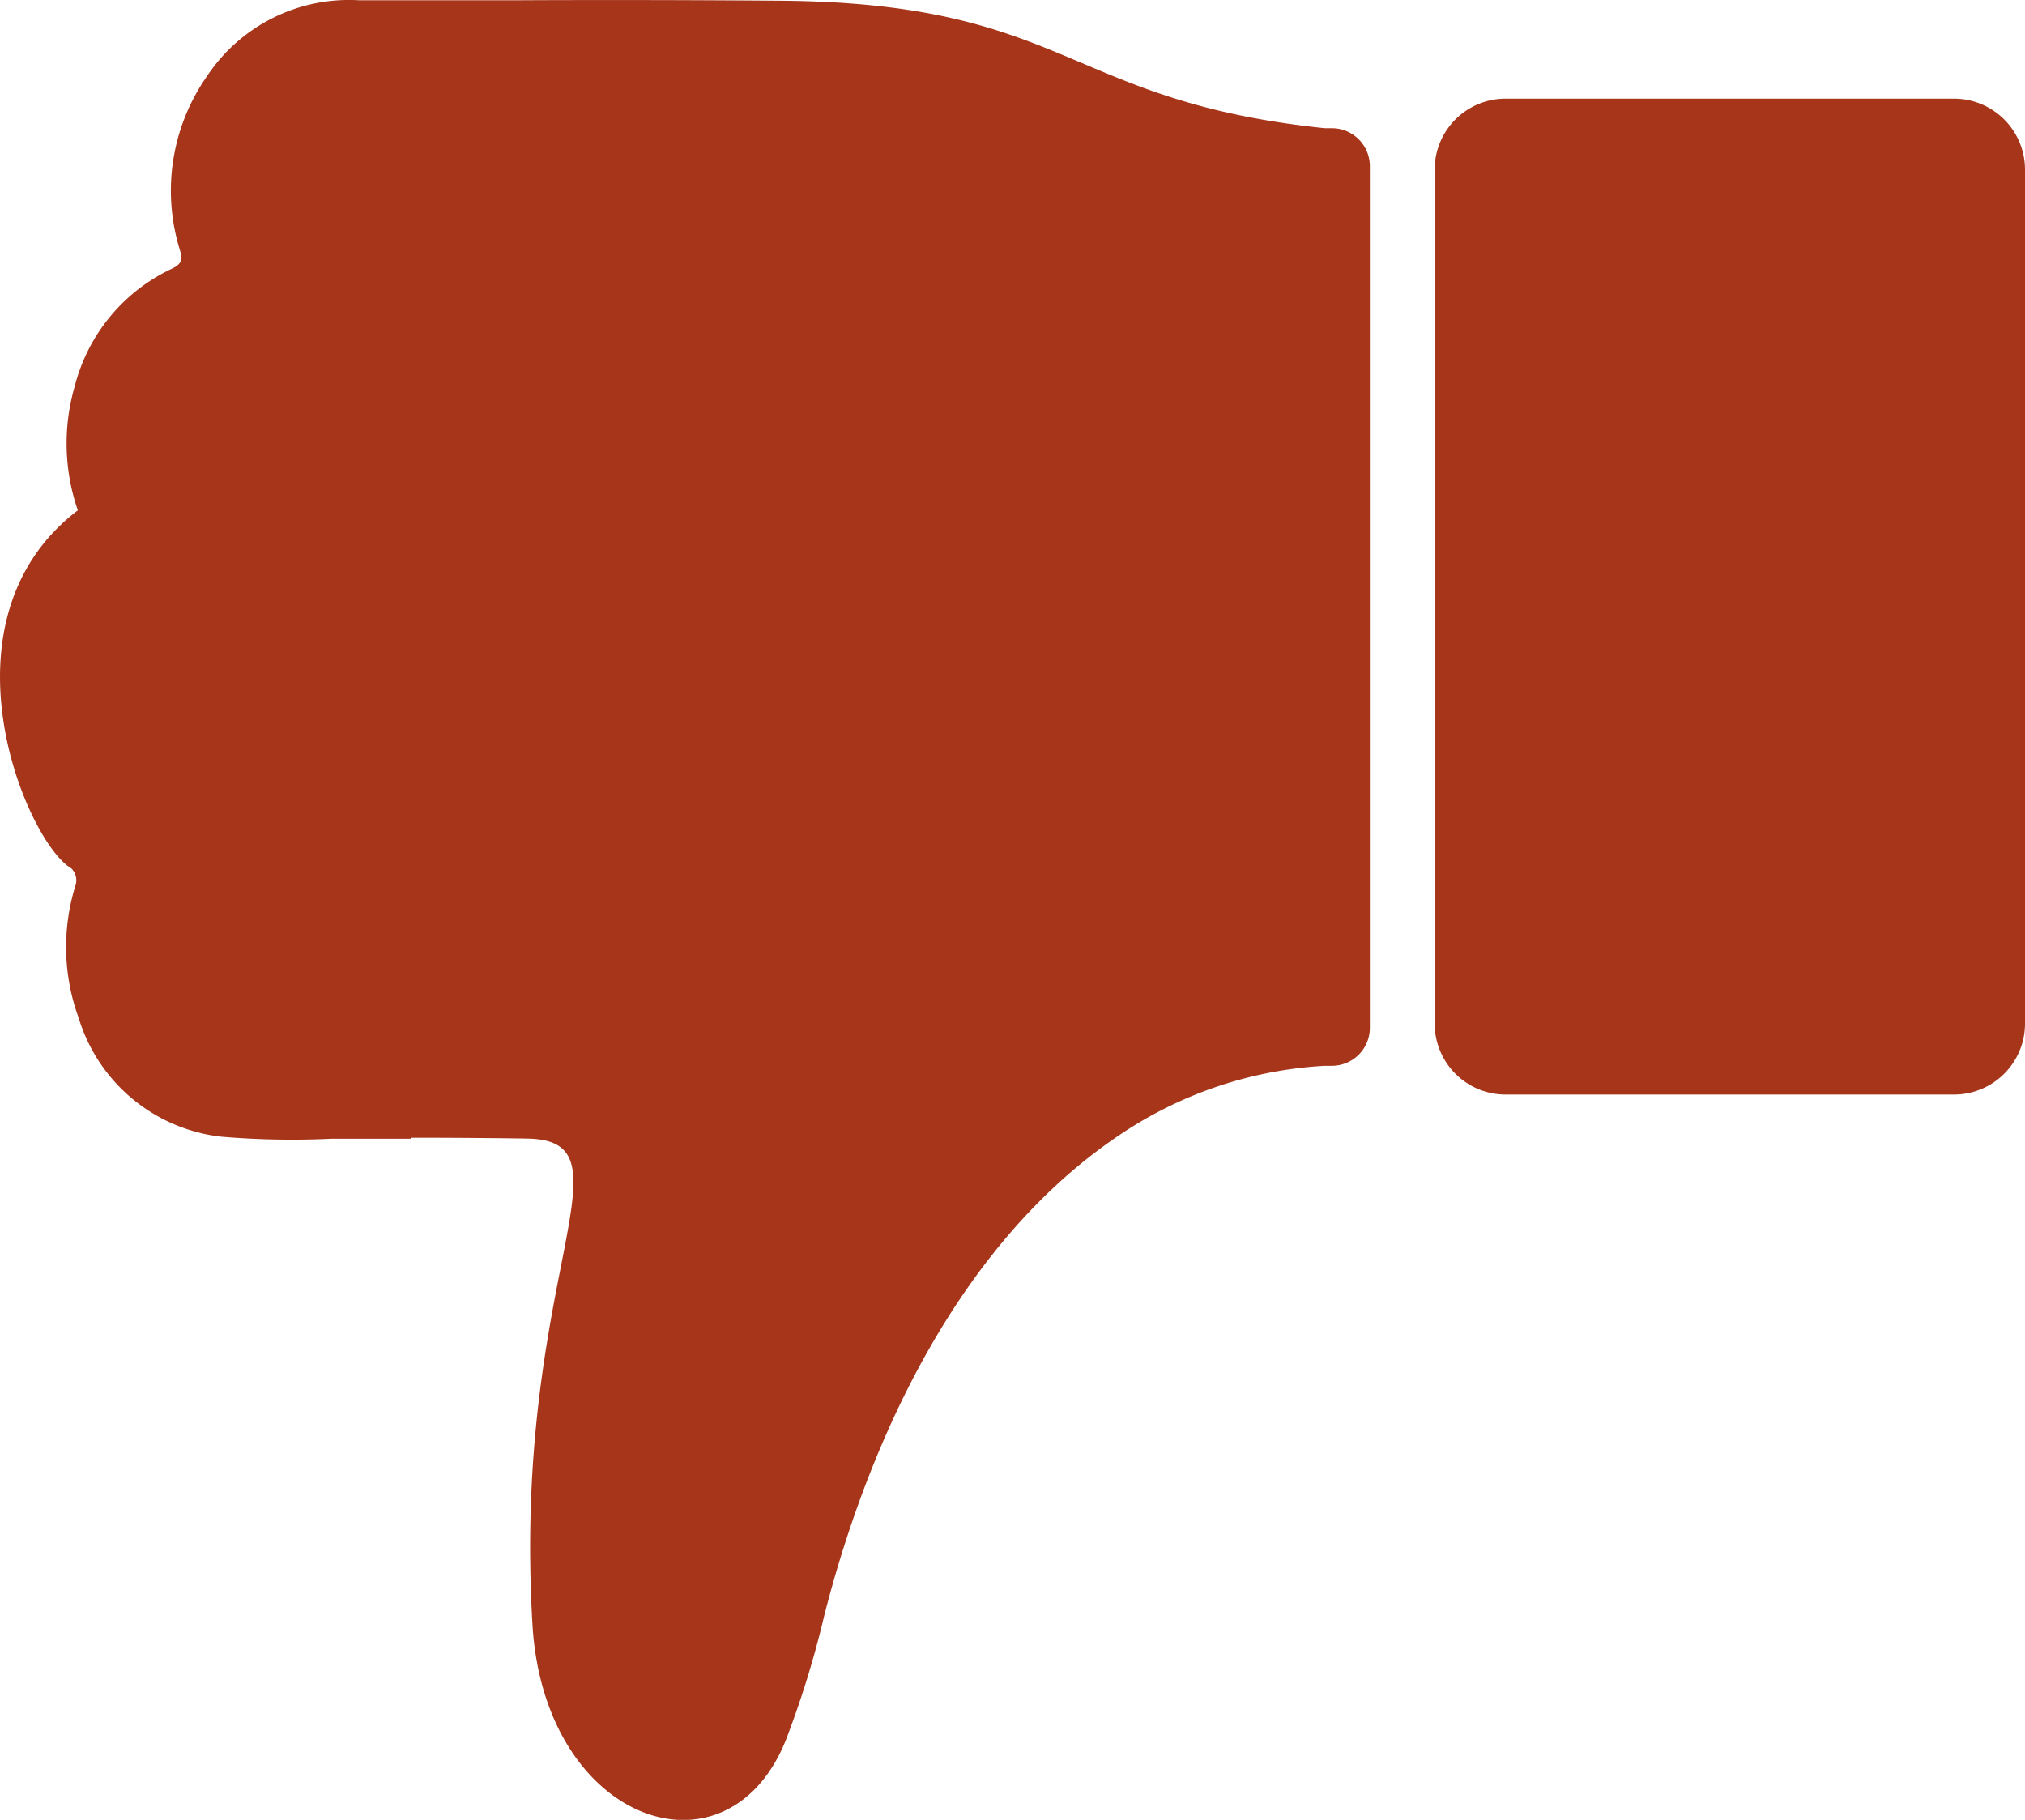 <svg xmlns="http://www.w3.org/2000/svg" width="27.815" height="24.998" viewBox="0 0 27.815 24.998">
  <g id="Group_1079" data-name="Group 1079" transform="translate(-23.006 -150.672)">
    <path id="Path_1471-2" data-name="Path 1471-2" d="M23.986,162.6a.236.236,0,0,1,.063.216,2.834,2.834,0,0,0,.037,1.837,2.322,2.322,0,0,0,1.95,1.632,11.48,11.48,0,0,0,1.518.029h1.1V166.3c.648,0,1.367.007,1.6.012,1.512.028-.217,1.92.066,6.678.162,2.725,2.664,3.579,3.474,1.6a13.208,13.208,0,0,0,.534-1.727c.638-2.5,1.9-5.154,4.055-6.6a5.583,5.583,0,0,1,2.82-.951h.1a.521.521,0,0,0,.519-.519V152.952a.521.521,0,0,0-.519-.519h-.1c-3.561-.371-3.523-1.718-7.474-1.751q-1.853-.015-3.7-.006H27.944a2.342,2.342,0,0,0-2.1,1.05,2.742,2.742,0,0,0-.367,2.38c.032.115.038.185-.1.252a2.453,2.453,0,0,0-1.342,1.611,2.815,2.815,0,0,0,.04,1.713C22.087,159.2,23.366,162.239,23.986,162.6Z" fill="#a6351a" fill-rule="evenodd"/>
    <path id="Path_1472-2" data-name="Path 1472-2" d="M42.712,164.736V153a.975.975,0,0,1,.973-.973h6.163a.976.976,0,0,1,.973.973v11.734a.976.976,0,0,1-.973.973H43.685A.975.975,0,0,1,42.712,164.736Z" fill="#a6351a" fill-rule="evenodd"/>
  </g>
</svg>
